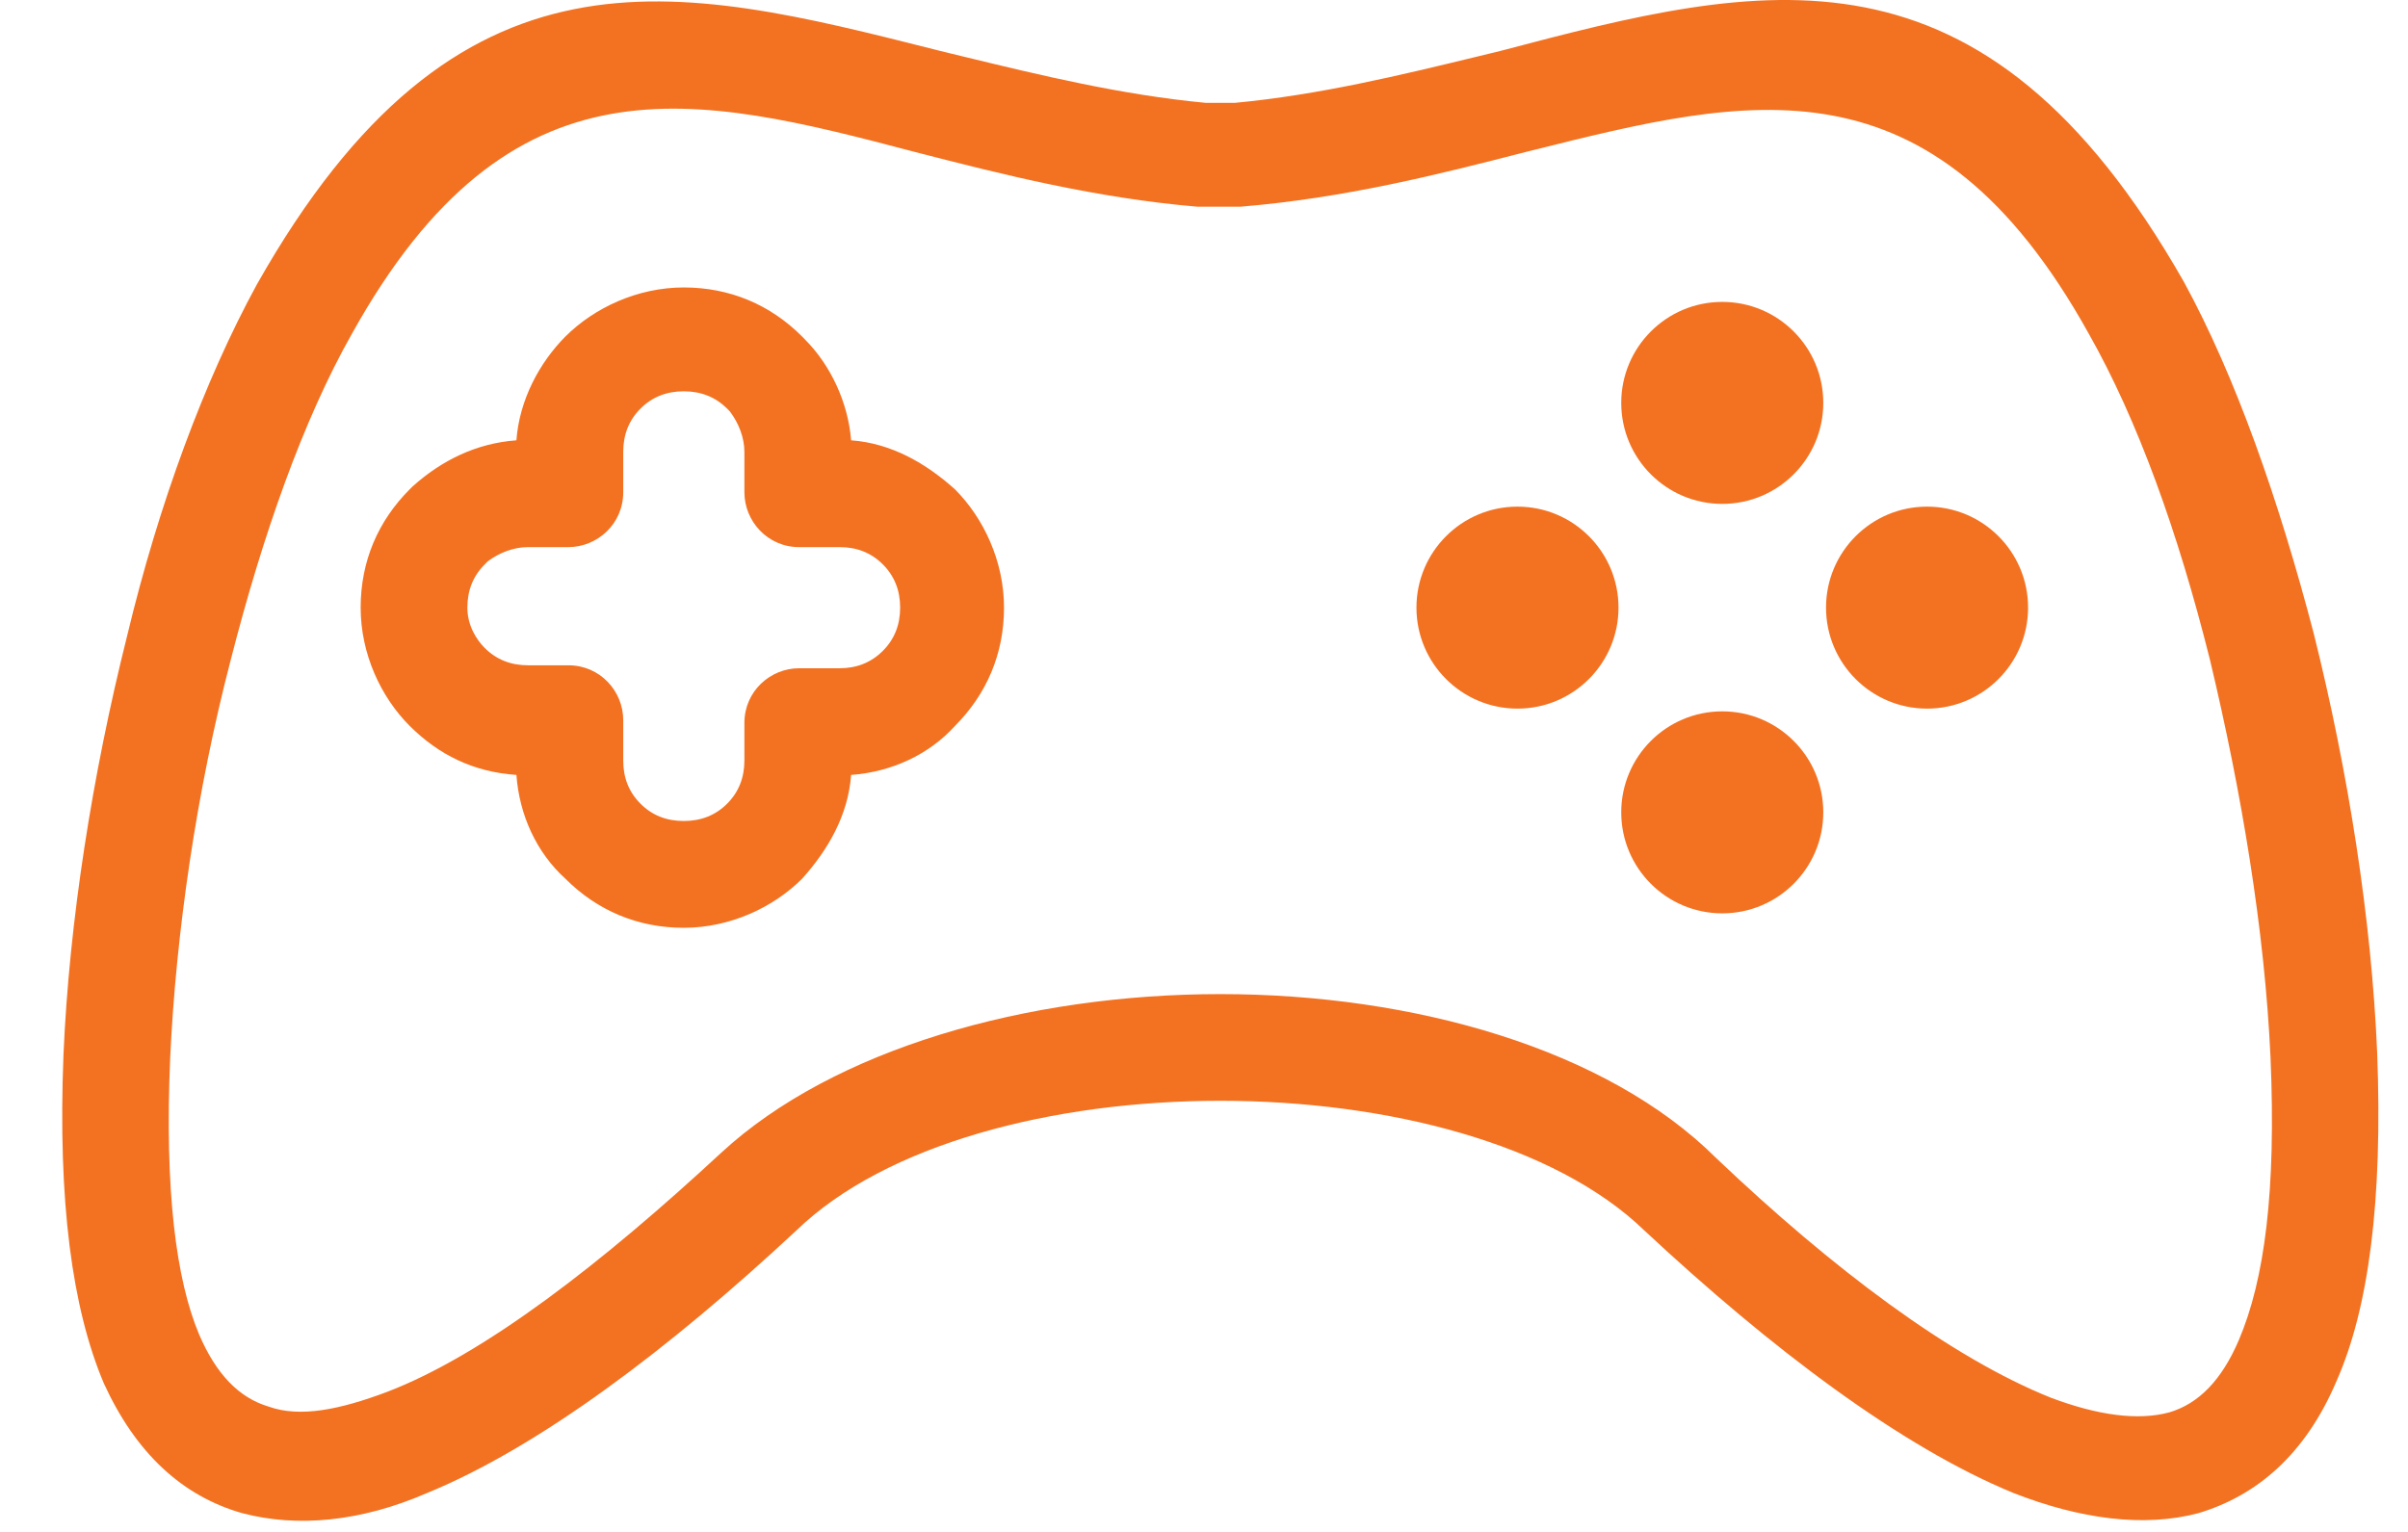 <svg width="22" height="14" viewBox="0 0 22 14" fill="none" xmlns="http://www.w3.org/2000/svg">
<path fill-rule="evenodd" clip-rule="evenodd" d="M21.139 5.79C21.455 7.055 21.666 8.4 21.718 9.612C21.771 10.983 21.639 11.958 21.349 12.617C21.059 13.302 20.611 13.671 20.084 13.829C19.583 13.961 19.004 13.882 18.397 13.645C17.369 13.223 16.183 12.327 15.024 11.246C14.207 10.455 12.678 10.06 11.149 10.06C9.62 10.06 8.092 10.455 7.275 11.246C6.115 12.327 4.929 13.223 3.901 13.645C3.295 13.908 2.715 13.961 2.214 13.829C1.66 13.671 1.239 13.276 0.949 12.643C0.659 11.958 0.527 10.983 0.58 9.638C0.632 8.426 0.843 7.082 1.16 5.817C1.45 4.604 1.871 3.471 2.346 2.601C4.181 -0.649 6.172 -0.146 8.553 0.456L8.592 0.466C8.661 0.482 8.729 0.499 8.798 0.516C9.503 0.687 10.249 0.868 11.017 0.94H11.281C12.049 0.868 12.795 0.687 13.5 0.516C13.569 0.499 13.637 0.482 13.706 0.466C16.104 -0.167 18.107 -0.667 19.952 2.575C20.427 3.444 20.822 4.578 21.139 5.79ZM19.821 12.907C20.085 12.828 20.296 12.617 20.454 12.248C20.691 11.694 20.796 10.877 20.744 9.665C20.691 8.505 20.48 7.24 20.19 6.027C19.9 4.868 19.531 3.84 19.083 3.049C17.646 0.462 15.976 0.88 13.996 1.375L13.943 1.388C13.126 1.599 12.283 1.81 11.334 1.889H11.281H10.991H10.939C10.016 1.81 9.173 1.599 8.356 1.388C6.352 0.861 4.666 0.44 3.216 3.049C2.768 3.84 2.399 4.894 2.109 6.027C1.793 7.24 1.608 8.531 1.555 9.665C1.503 10.877 1.608 11.694 1.819 12.195C1.977 12.564 2.188 12.775 2.452 12.854C2.742 12.959 3.111 12.88 3.532 12.722C4.428 12.38 5.509 11.536 6.59 10.534C7.618 9.586 9.384 9.085 11.149 9.085C12.915 9.085 14.681 9.586 15.683 10.587C16.737 11.589 17.818 12.406 18.741 12.775C19.162 12.933 19.531 12.986 19.821 12.907Z" fill="#F37222"/>
<path fill-rule="evenodd" clip-rule="evenodd" d="M7.776 4.024C8.145 4.051 8.461 4.235 8.725 4.472C8.988 4.736 9.173 5.131 9.173 5.553C9.173 5.975 9.014 6.344 8.725 6.634C8.487 6.897 8.145 7.055 7.776 7.082C7.749 7.451 7.565 7.767 7.328 8.031C7.064 8.294 6.669 8.479 6.247 8.479C5.825 8.479 5.456 8.321 5.166 8.031C4.903 7.793 4.745 7.451 4.718 7.082C4.323 7.055 4.007 6.897 3.743 6.634C3.479 6.37 3.295 5.975 3.295 5.553C3.295 5.131 3.453 4.762 3.743 4.472L3.769 4.446C4.033 4.209 4.349 4.051 4.718 4.024C4.745 3.655 4.929 3.313 5.166 3.075C5.43 2.812 5.825 2.627 6.247 2.627C6.669 2.627 7.038 2.785 7.328 3.075L7.354 3.102C7.591 3.339 7.749 3.682 7.776 4.024ZM7.671 6.107C7.829 6.107 7.96 6.054 8.066 5.948C8.171 5.843 8.224 5.711 8.224 5.553C8.224 5.395 8.171 5.263 8.066 5.158C7.96 5.052 7.829 5 7.671 5H7.301C7.012 5 6.801 4.762 6.801 4.499V4.13C6.801 3.998 6.748 3.866 6.669 3.761L6.643 3.734C6.537 3.629 6.405 3.576 6.247 3.576C6.089 3.576 5.957 3.629 5.852 3.734C5.746 3.84 5.694 3.972 5.694 4.13V4.499C5.694 4.789 5.456 5 5.193 5H4.824C4.692 5 4.56 5.052 4.455 5.131L4.429 5.158C4.323 5.263 4.27 5.395 4.27 5.553C4.27 5.711 4.349 5.843 4.429 5.922C4.534 6.027 4.666 6.08 4.824 6.08H5.193C5.483 6.08 5.694 6.317 5.694 6.581V6.95C5.694 7.108 5.746 7.24 5.852 7.345C5.957 7.451 6.089 7.503 6.247 7.503C6.405 7.503 6.537 7.451 6.643 7.345C6.748 7.24 6.801 7.108 6.801 6.95V6.607C6.801 6.317 7.038 6.107 7.301 6.107H7.671Z" fill="#F37222"/>
<circle cx="15.735" cy="3.682" r="0.923" fill="#F37222"/>
<circle cx="15.735" cy="7.424" r="0.923" fill="#F37222"/>
<circle cx="13.864" cy="5.553" r="0.923" fill="#F37222"/>
<circle cx="17.606" cy="5.553" r="0.923" fill="#F37222"/>
</svg>
